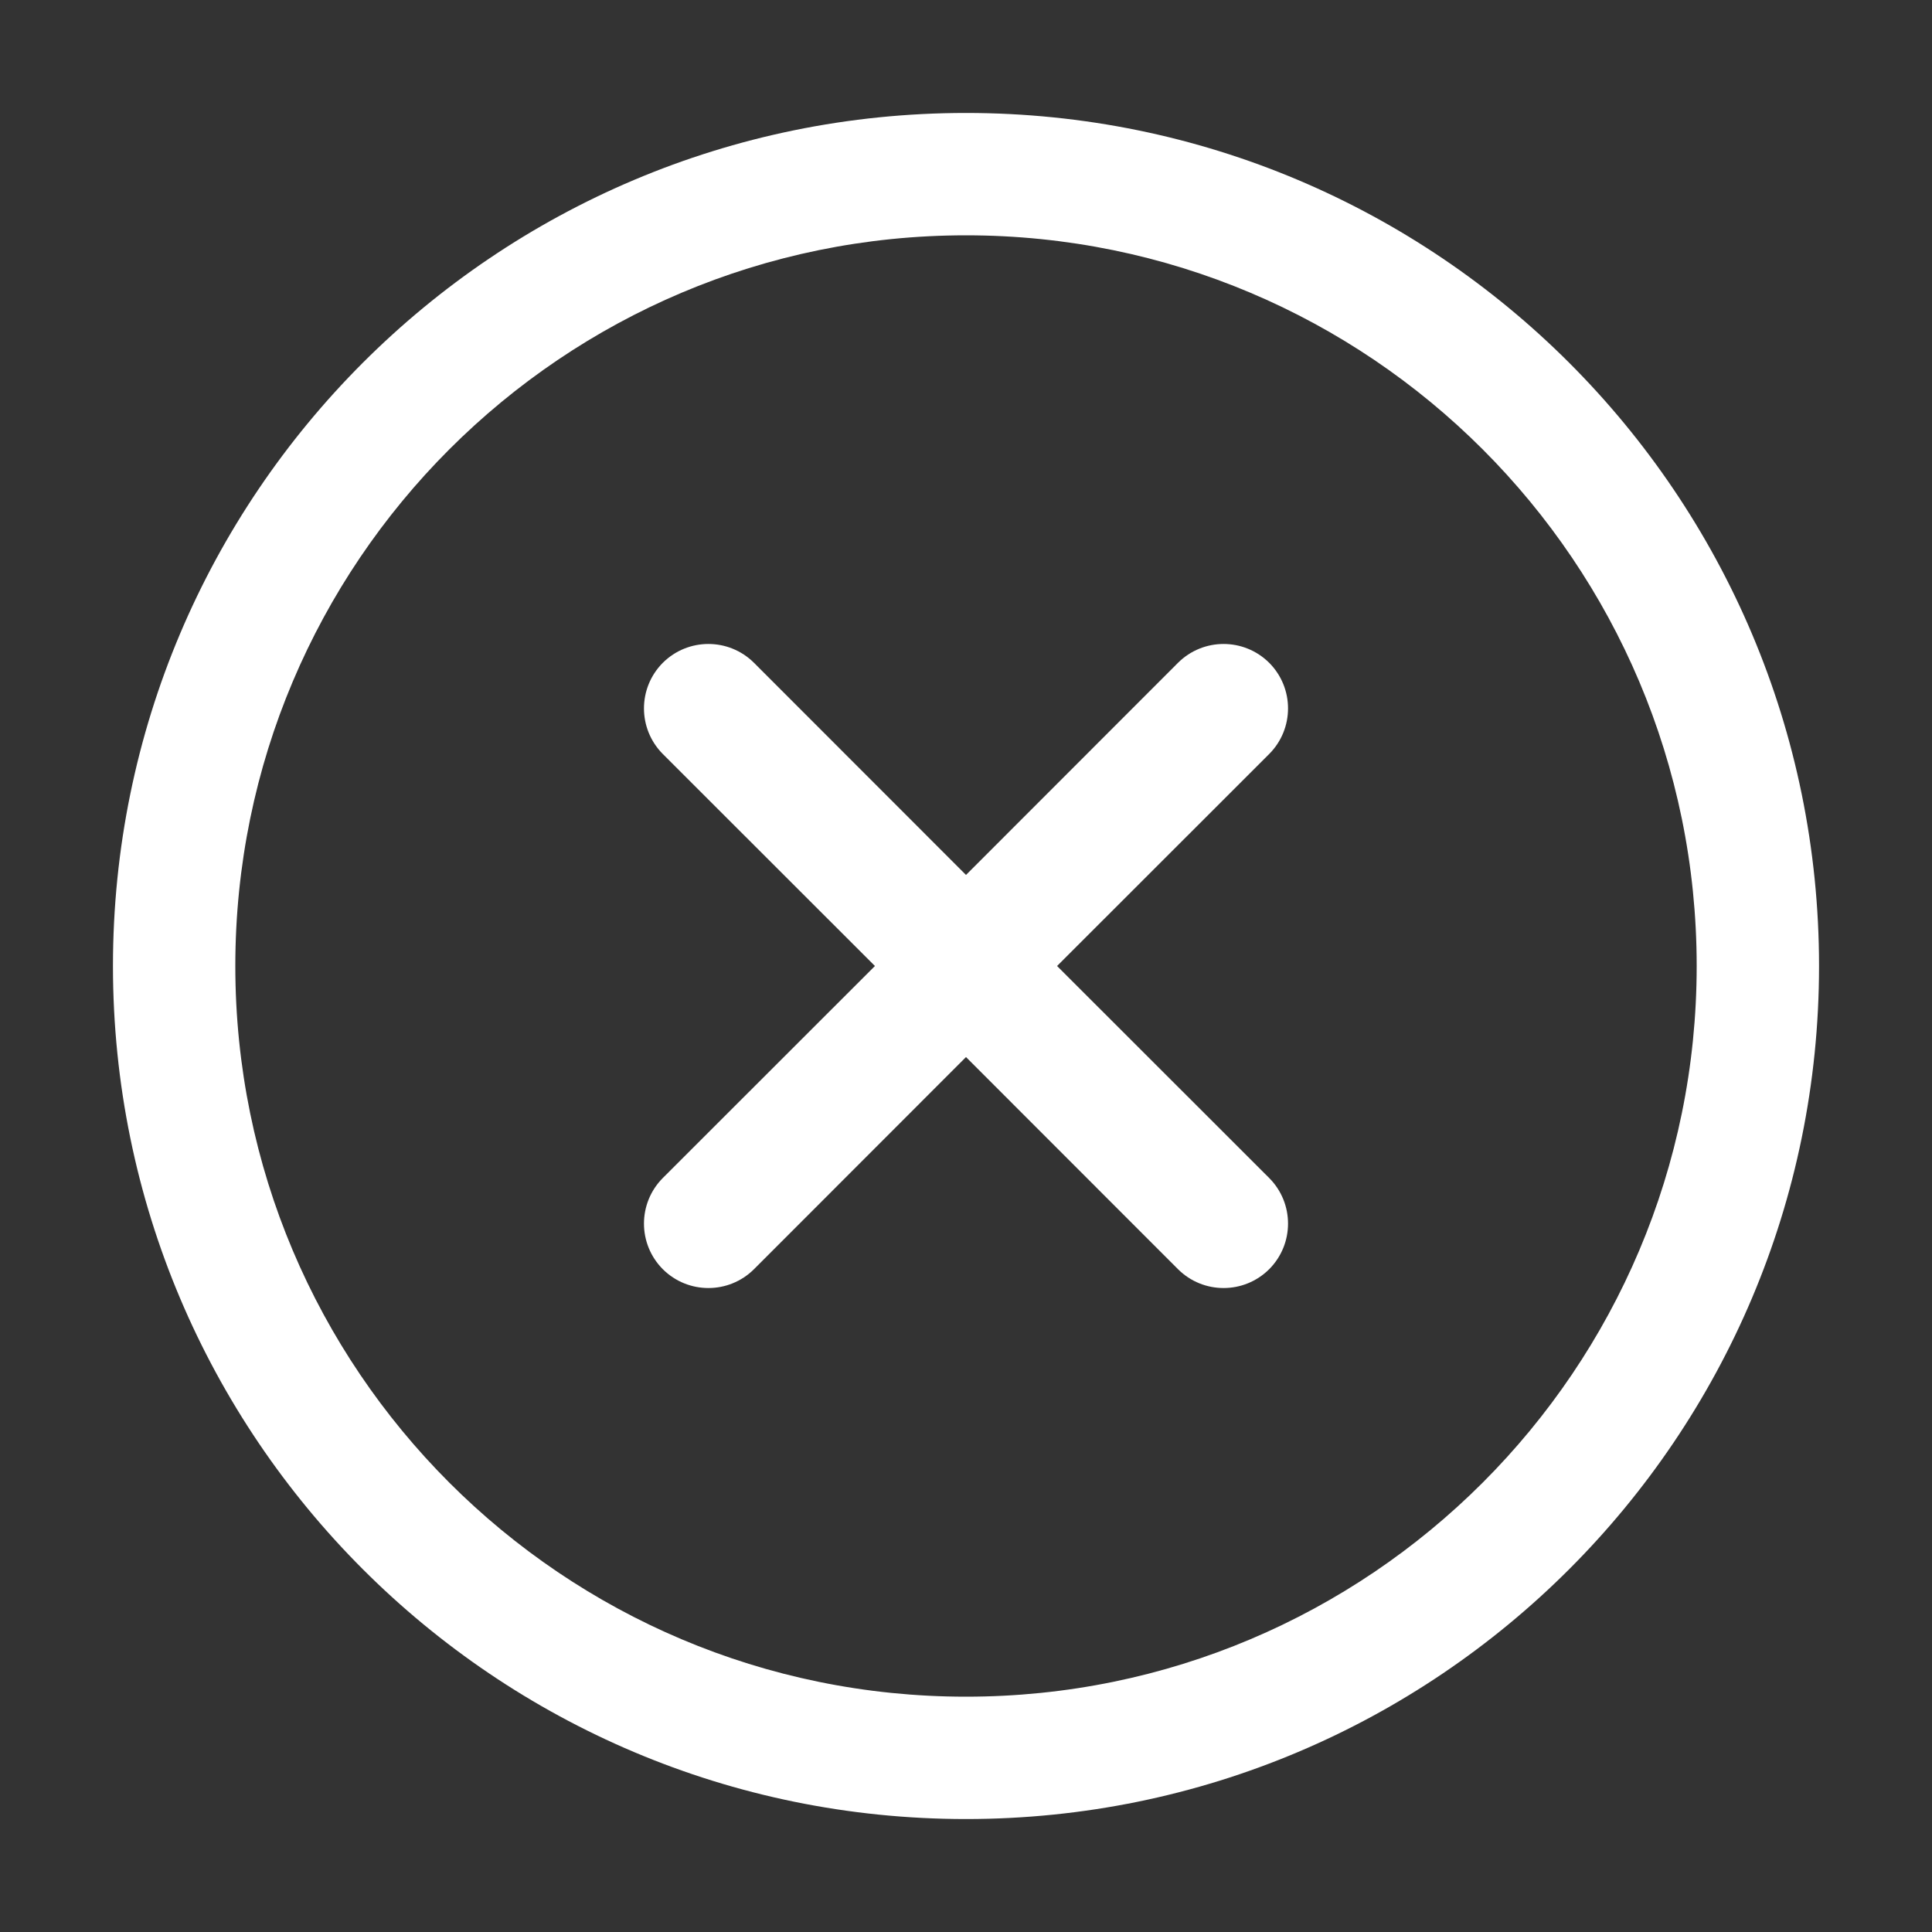 <?xml version="1.0" encoding="UTF-8"?>
<svg width="15px" height="15px" viewBox="0 0 15 15" version="1.1" xmlns="http://www.w3.org/2000/svg" xmlns:xlink="http://www.w3.org/1999/xlink">
    <rect x="0" y="0" width="15" height="15" fill="#333333" stroke="none"/>
    <title>cross</title>
    <g id="Page-1" stroke="none" stroke-width="1" fill="none" fill-rule="evenodd">
        <g id="mp-cross" fill="#ffffff" fill-rule="nonzero">
            <path d="M9.854,5.854 L8.207,7.5 L9.854,9.146 C10.049,9.342 10.049,9.658 9.854,9.854 C9.658,10.049 9.342,10.049 9.146,9.854 L7.5,8.207 L5.854,9.854 C5.658,10.049 5.342,10.049 5.146,9.854 C4.951,9.658 4.951,9.342 5.146,9.146 L6.793,7.5 L5.146,5.854 C4.951,5.658 4.951,5.342 5.146,5.146 C5.342,4.951 5.658,4.951 5.854,5.146 L7.5,6.793 L9.146,5.146 C9.342,4.951 9.658,4.951 9.854,5.146 C10.049,5.342 10.049,5.658 9.854,5.854 Z M7.5,0.877 C11.158,0.877 14.123,3.842 14.123,7.5 C14.123,11.158 11.158,14.123 7.5,14.123 C3.842,14.123 0.877,11.158 0.877,7.5 C0.877,3.842 3.842,0.877 7.5,0.877 Z M1.827,7.5 C1.827,10.633 4.367,13.173 7.5,13.173 C10.633,13.173 13.173,10.633 13.173,7.5 C13.173,4.367 10.633,1.827 7.5,1.827 C4.367,1.827 1.827,4.367 1.827,7.5 Z" id="Shape"></path>
        </g>
    </g>
</svg>